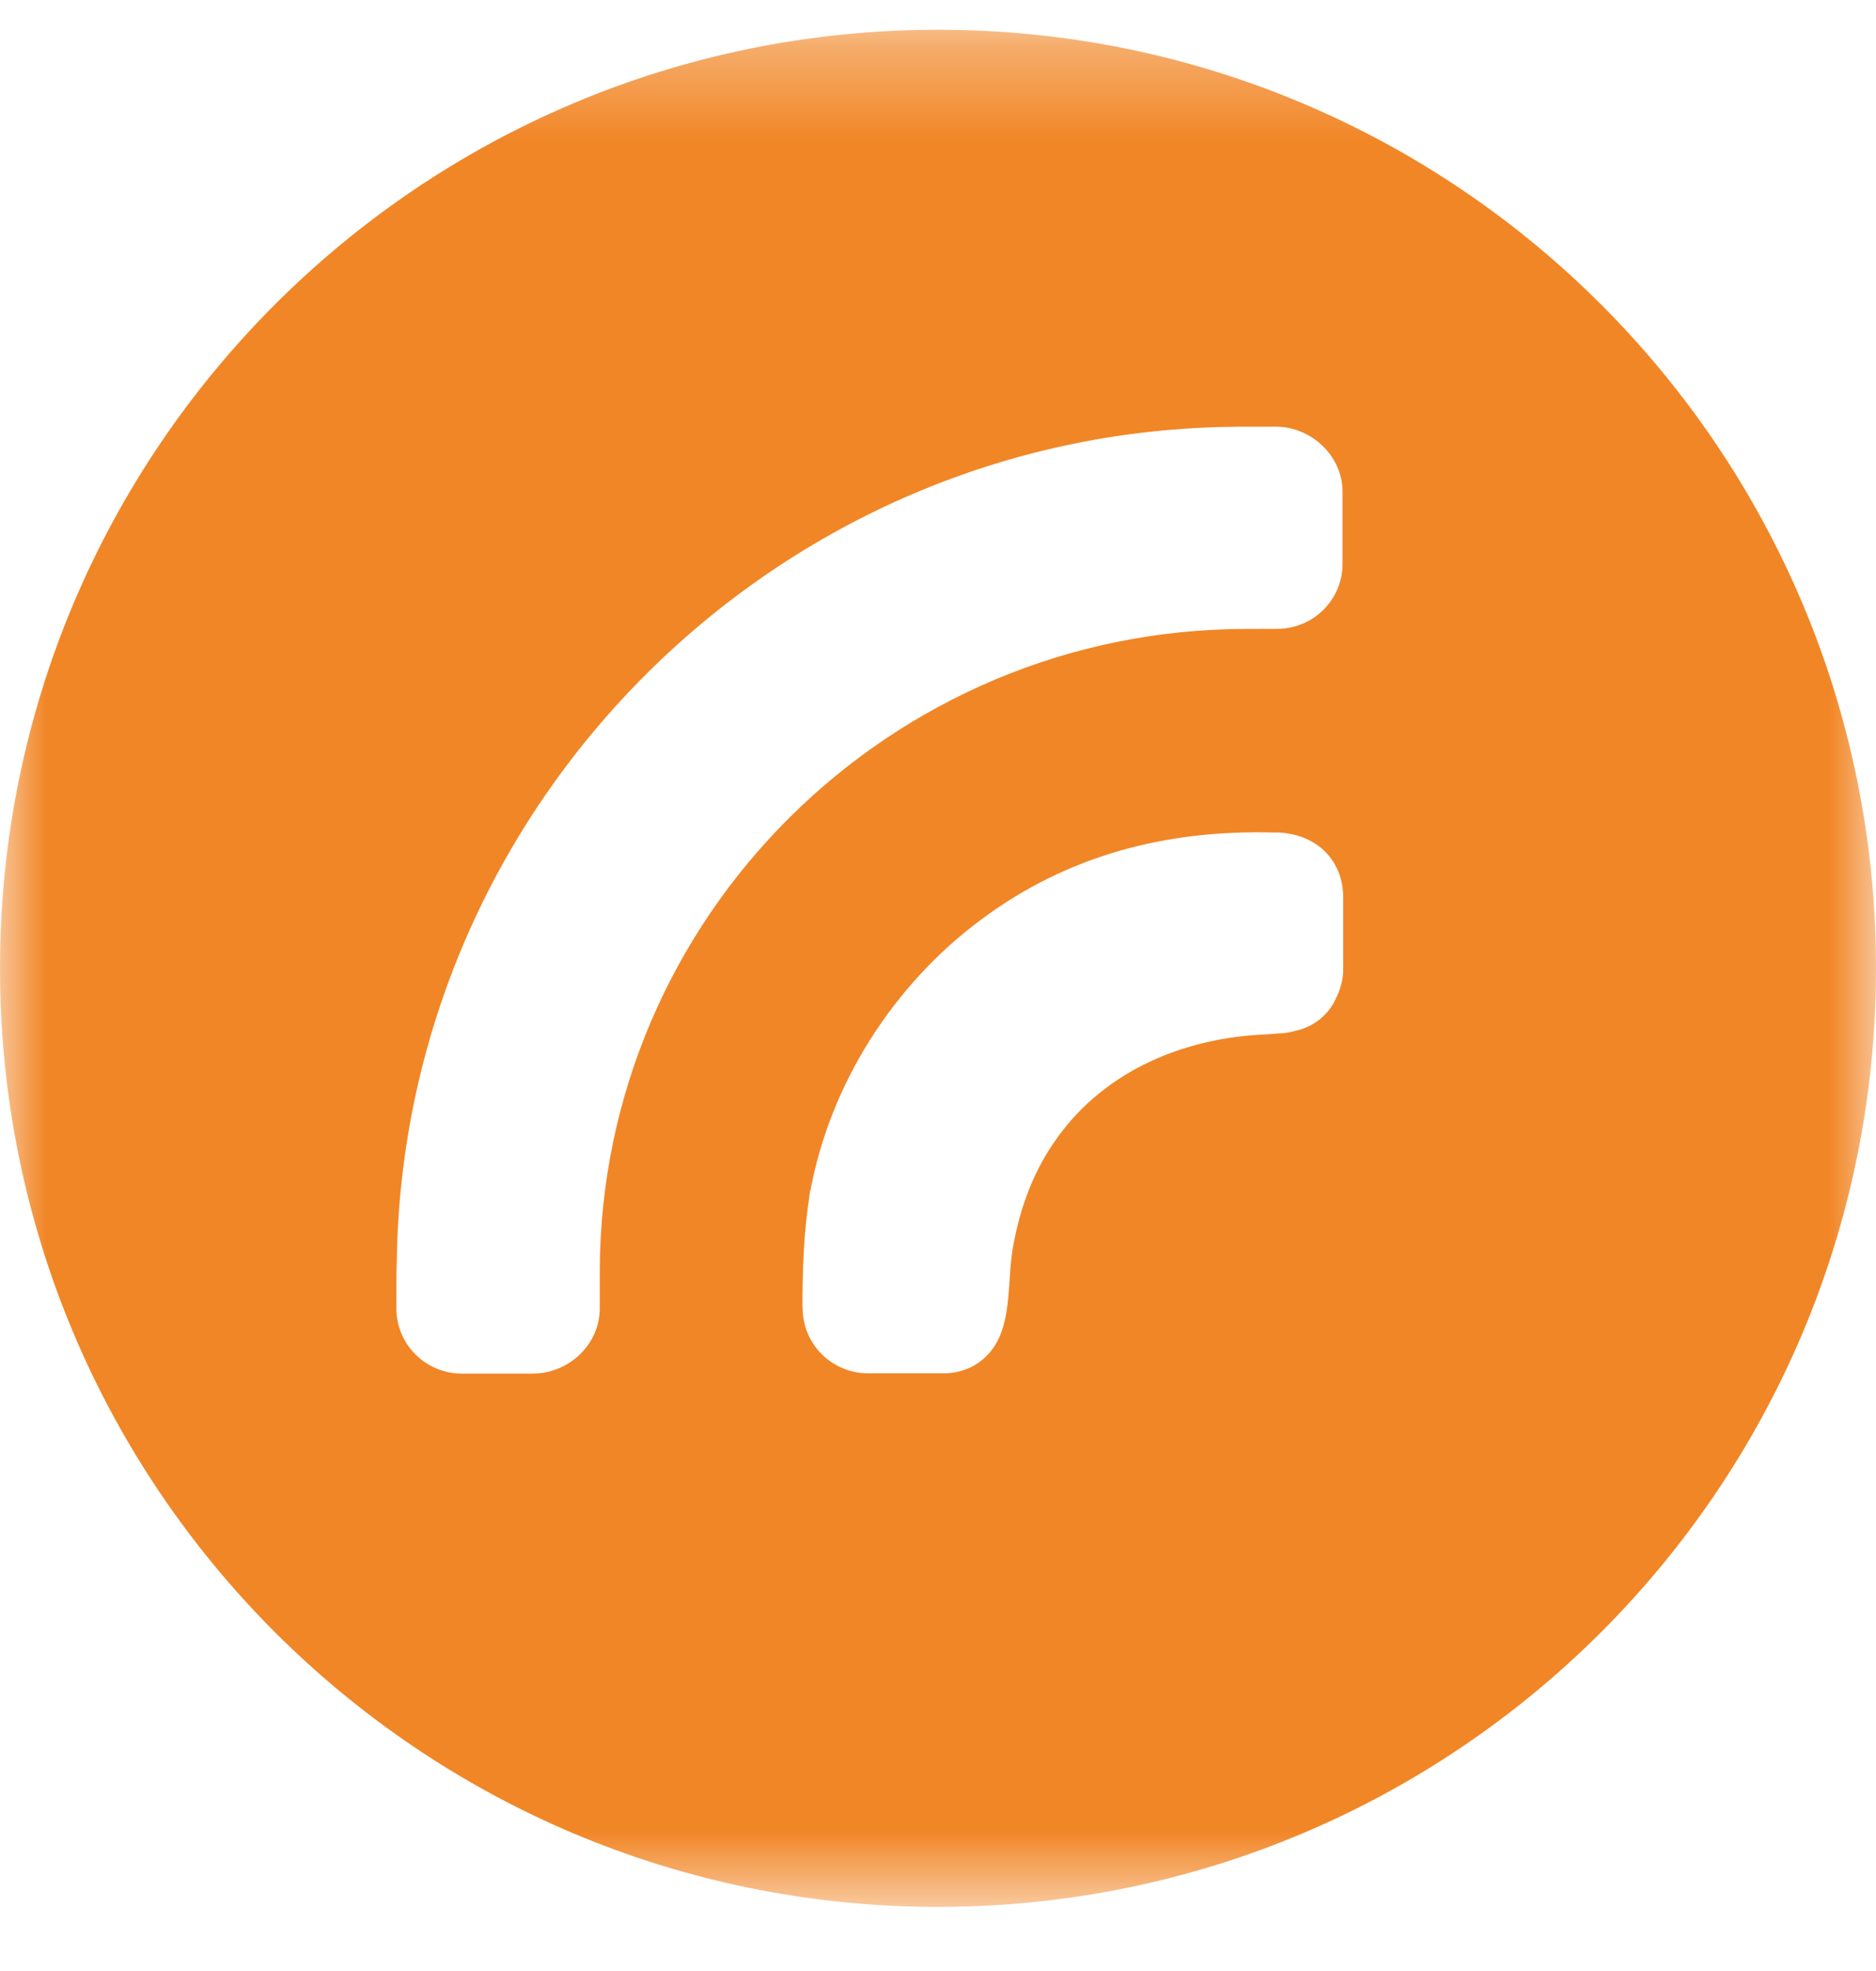 <?xml version="1.0" encoding="UTF-8"?>
<svg width="20px" height="21px" viewBox="0 0 20 21" version="1.1" xmlns="http://www.w3.org/2000/svg" xmlns:xlink="http://www.w3.org/1999/xlink">
    <title>443C38D5-C385-4BF4-B0D8-B58928955475</title>
    <defs>
        <polygon id="path-1" points="0 0.317 20 0.317 20 20.317 0 20.317"></polygon>
    </defs>
    <g id="Layout" stroke="none" stroke-width="1" fill="none" fill-rule="evenodd">
        <g id="epitech_Startseite" transform="translate(-775, -131)">
            <g id="Group-3" transform="translate(775, 131)">
                <mask id="mask-2" fill="white">
                    <use xlink:href="#path-1"></use>
                </mask>
                <g id="Clip-2"></g>
                <path d="M14.32,10.327 C14.32,10.435 14.292,10.541 14.237,10.648 C14.159,10.818 13.999,10.942 13.814,10.982 C13.746,11.001 13.686,11.011 13.624,11.011 L13.504,11.021 C12.638,11.053 11.791,11.399 11.274,12.119 C11.017,12.471 10.873,12.871 10.798,13.295 C10.722,13.726 10.826,14.284 10.39,14.546 C10.283,14.606 10.173,14.632 10.06,14.632 L9.255,14.632 C8.871,14.632 8.557,14.324 8.557,13.937 L8.555,13.922 C8.555,13.53 8.568,13.14 8.628,12.752 L8.636,12.686 L8.64,12.686 C8.85,11.547 9.526,10.492 10.454,9.802 C11.377,9.112 12.432,8.84 13.573,8.87 L13.63,8.87 C14.05,8.89 14.32,9.178 14.32,9.562 L14.32,10.327 Z M6.394,13.543 L6.394,13.942 C6.394,14.325 6.063,14.635 5.68,14.635 L4.923,14.635 C4.54,14.635 4.226,14.325 4.226,13.942 C4.226,13.942 4.226,13.523 4.228,13.518 L4.23,13.45 C4.289,8.562 8.292,4.576 13.188,4.547 C13.192,4.547 13.199,4.546 13.207,4.546 L13.599,4.546 C13.983,4.546 14.313,4.859 14.313,5.24 L14.313,6.007 C14.313,6.388 14.003,6.7 13.616,6.7 C13.616,6.7 13.357,6.701 13.291,6.701 C9.494,6.701 6.403,9.766 6.394,13.543 L6.394,13.543 Z M10,0.317 C4.477,0.317 0,4.795 0,10.317 C0,15.84 4.477,20.317 10,20.317 C15.523,20.317 20,15.84 20,10.317 C20,4.795 15.523,0.317 10,0.317 L10,0.317 Z" id="Fill-1" fill="#F18626" mask="url(#mask-2)"></path>
            </g>
        </g>
    </g>
</svg>